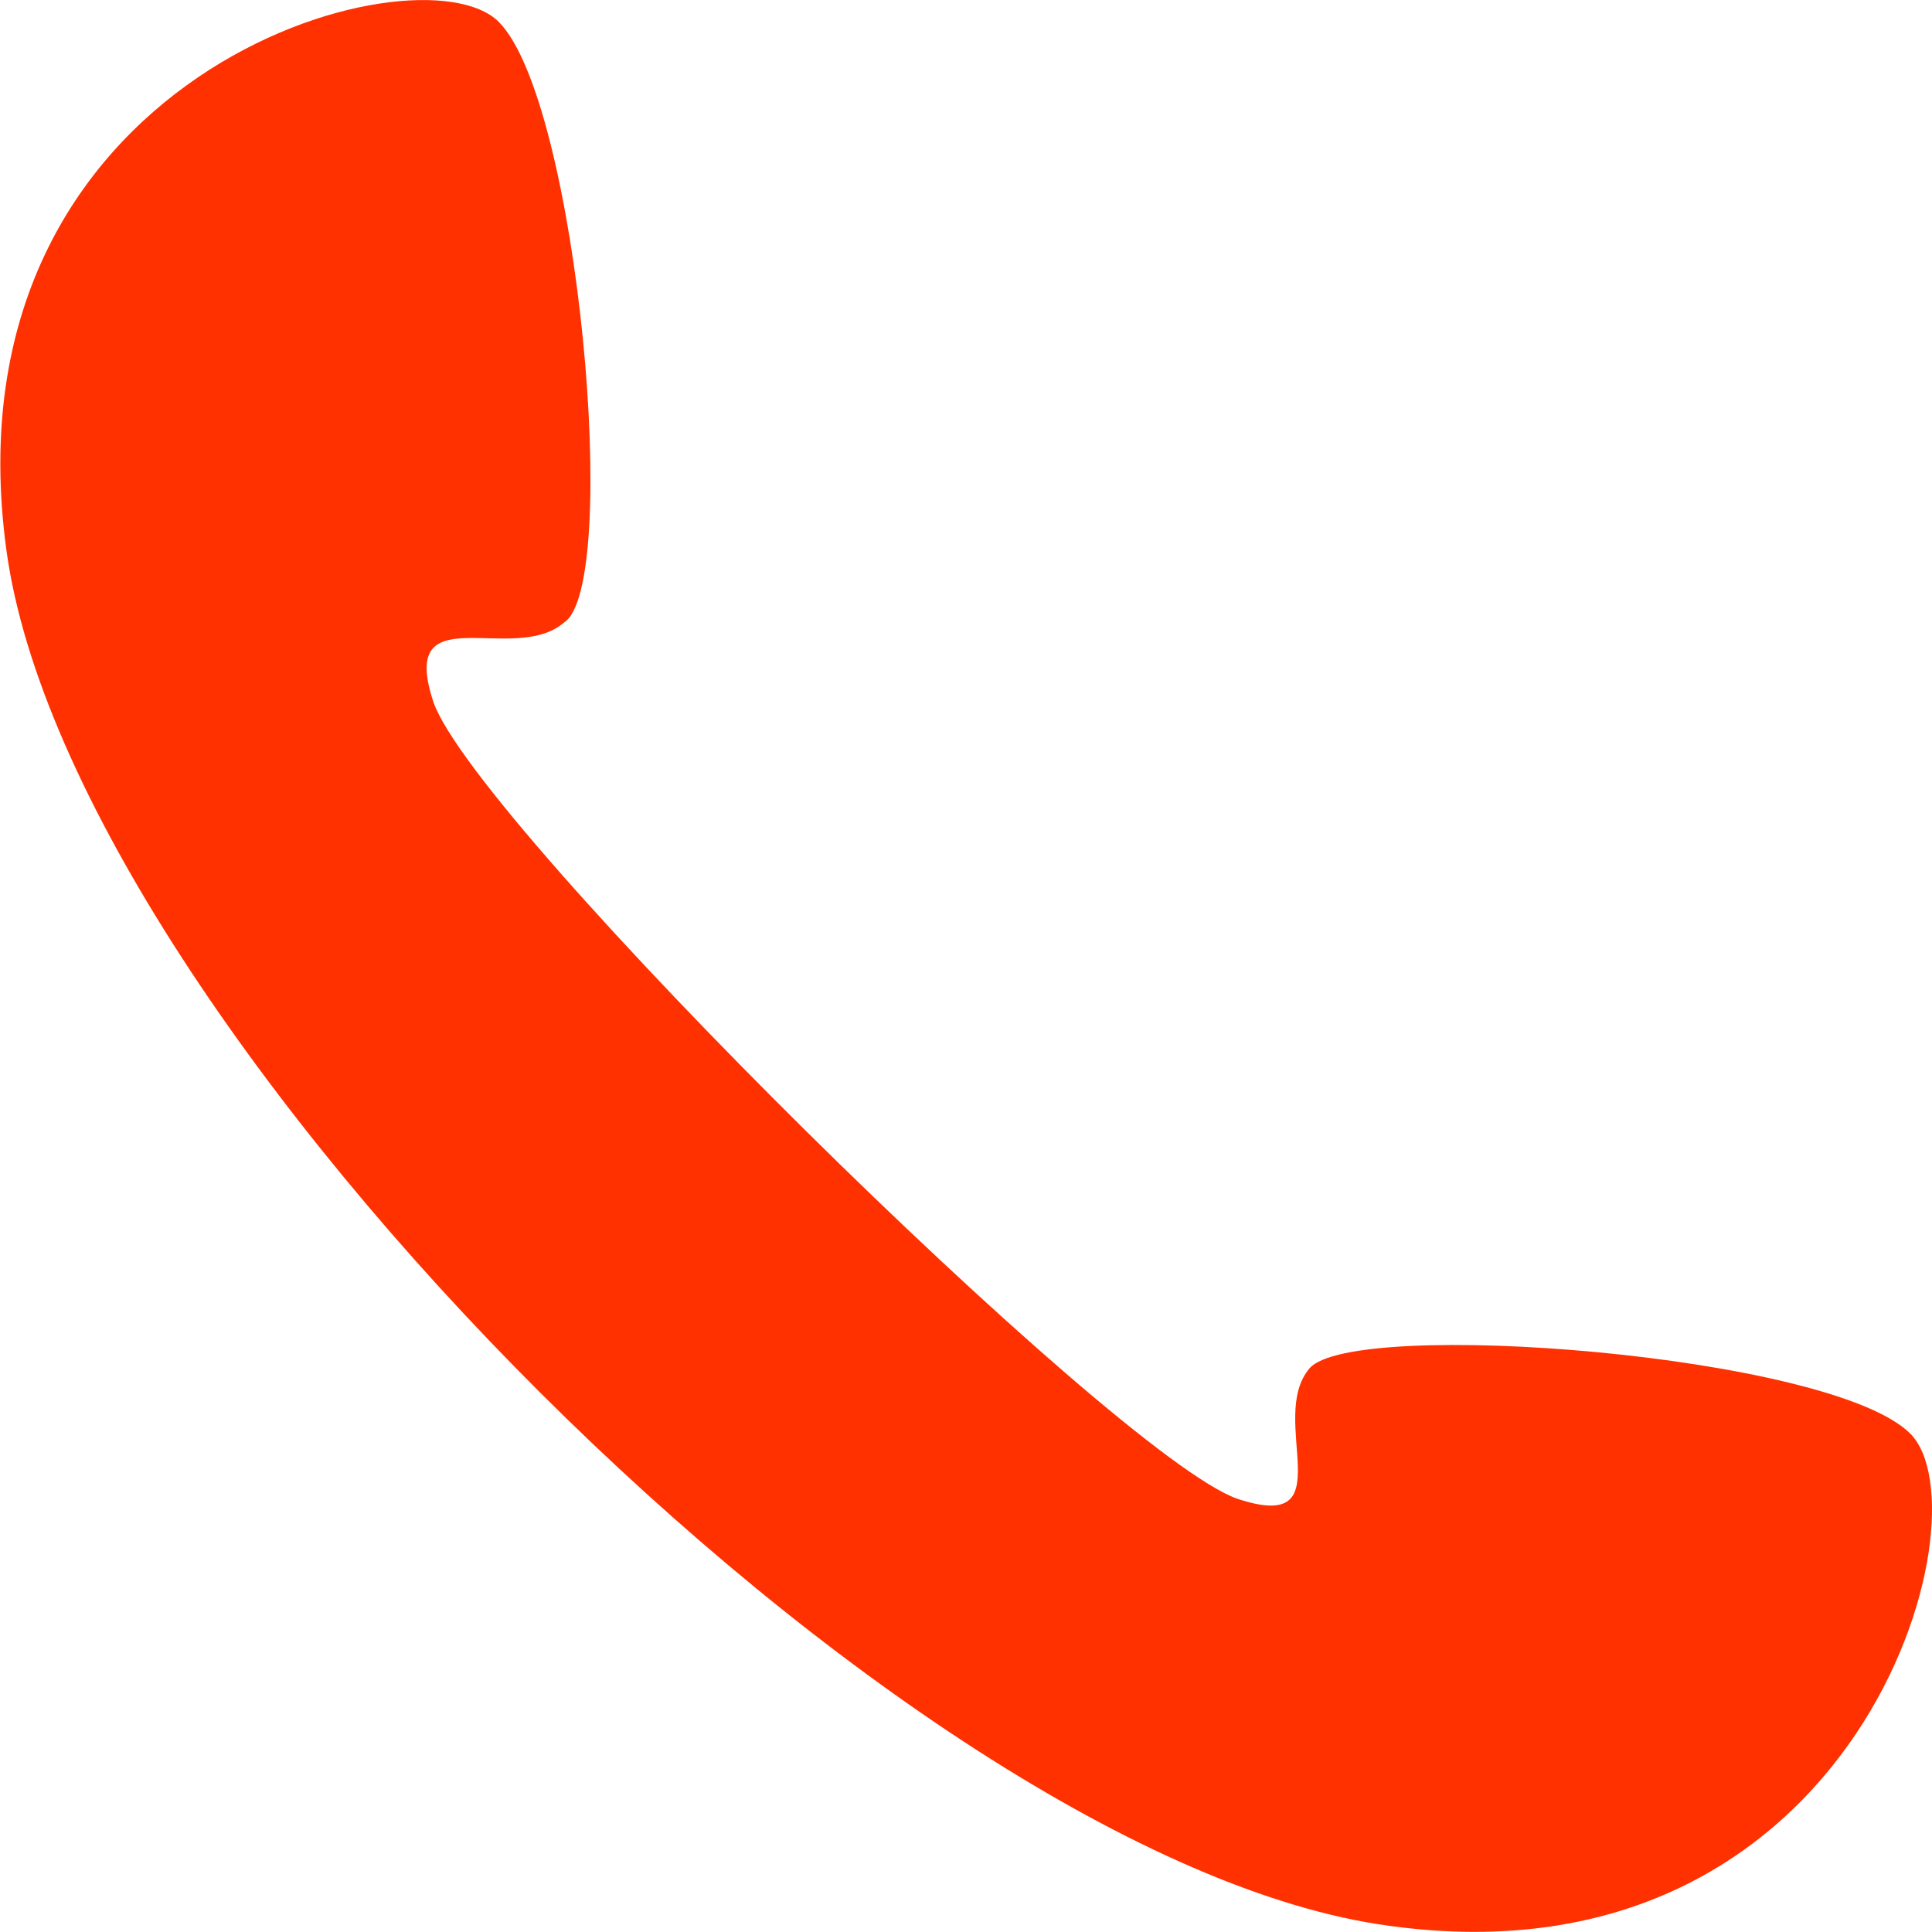 <svg xmlns="http://www.w3.org/2000/svg" width="18.945" height="18.944" viewBox="0 0 18.945 18.944"><g transform="translate(-405.722 -2802.528)"><g transform="translate(405.722 2802.528)"><g transform="translate(0 0)"><path d="M46.779,51.874c4.614.639,5.892-4.047,5.111-4.827S46.424,45.911,46,46.408s.355,1.633-.71,1.278c-1.207-.426-7.454-6.6-7.88-7.809-.355-1.065.781-.355,1.278-.781.568-.355.142-5.111-.639-5.892s-5.466.5-4.827,5.182S42.022,51.235,46.779,51.874Z" transform="translate(-33.159 -32.99)" fill="#ff3100" fill-rule="evenodd"/></g></g></g></svg>